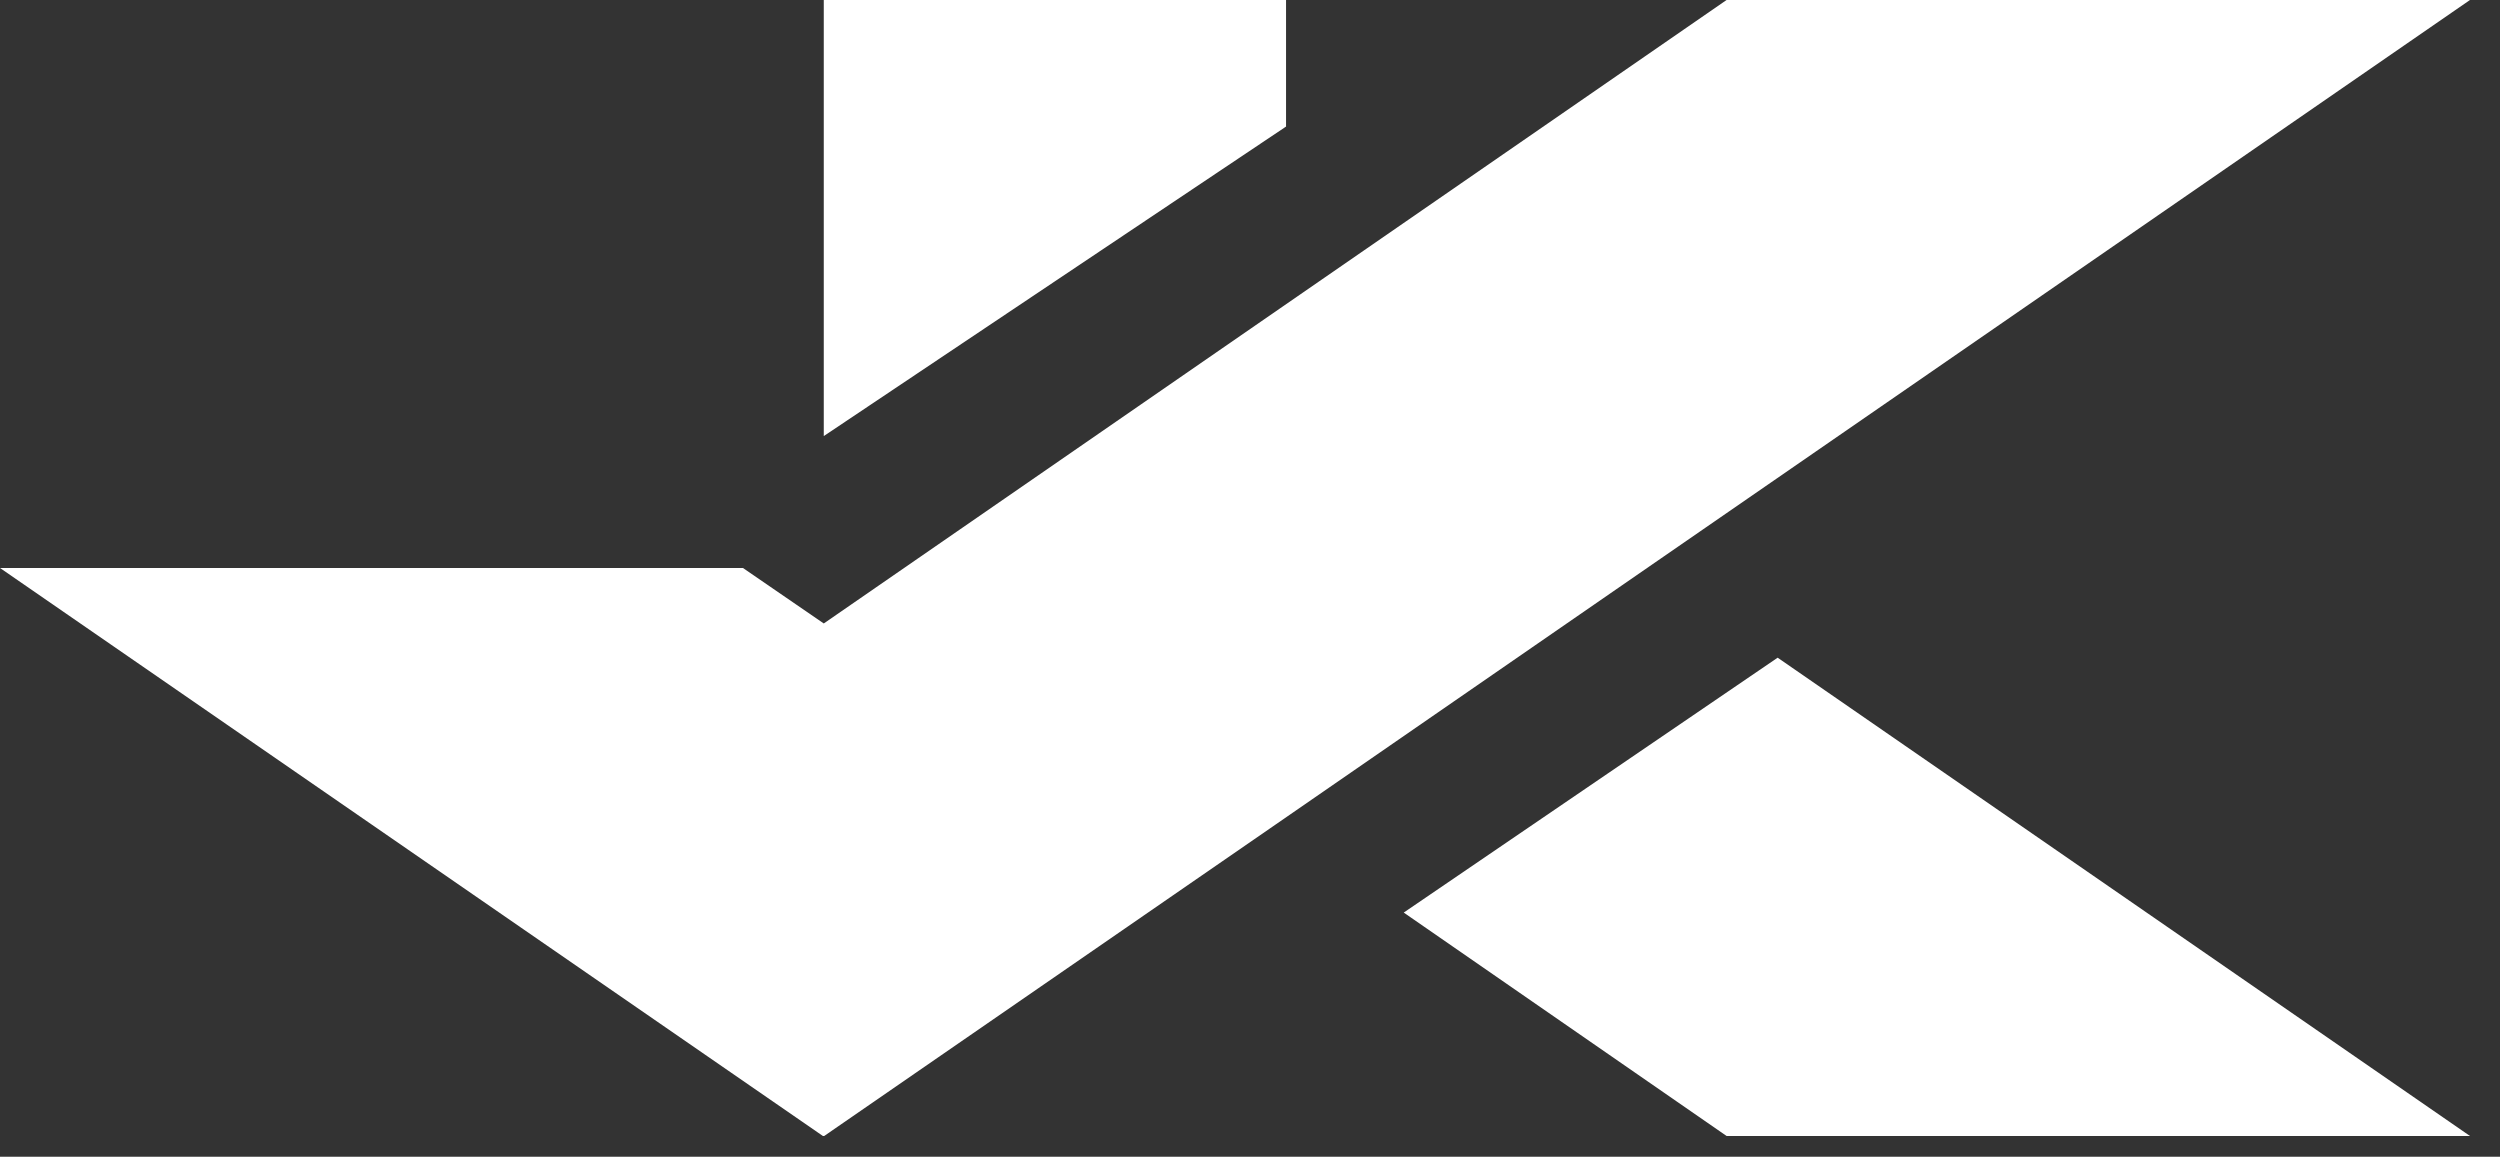 <?xml version="1.0" encoding="UTF-8"?> <svg xmlns="http://www.w3.org/2000/svg" width="67" height="31" viewBox="0 0 67 31" fill="none"><rect x="0" y="0" width="67" height="31" fill="#333333" stroke="none"/><path d="M47.641 17.626L66.195 30.444H46.272L37.62 24.457L47.641 17.626Z" fill="white"></path><path d="M44.142 15.222L34.181 22.101L22.089 30.444H22.053L0 15.222H19.911L22.077 16.709L46.272 0H66.195L44.142 15.222Z" fill="white"></path><path d="M22.077 11.687V0H34.466V3.392L22.077 11.687Z" fill="white"></path></svg> 